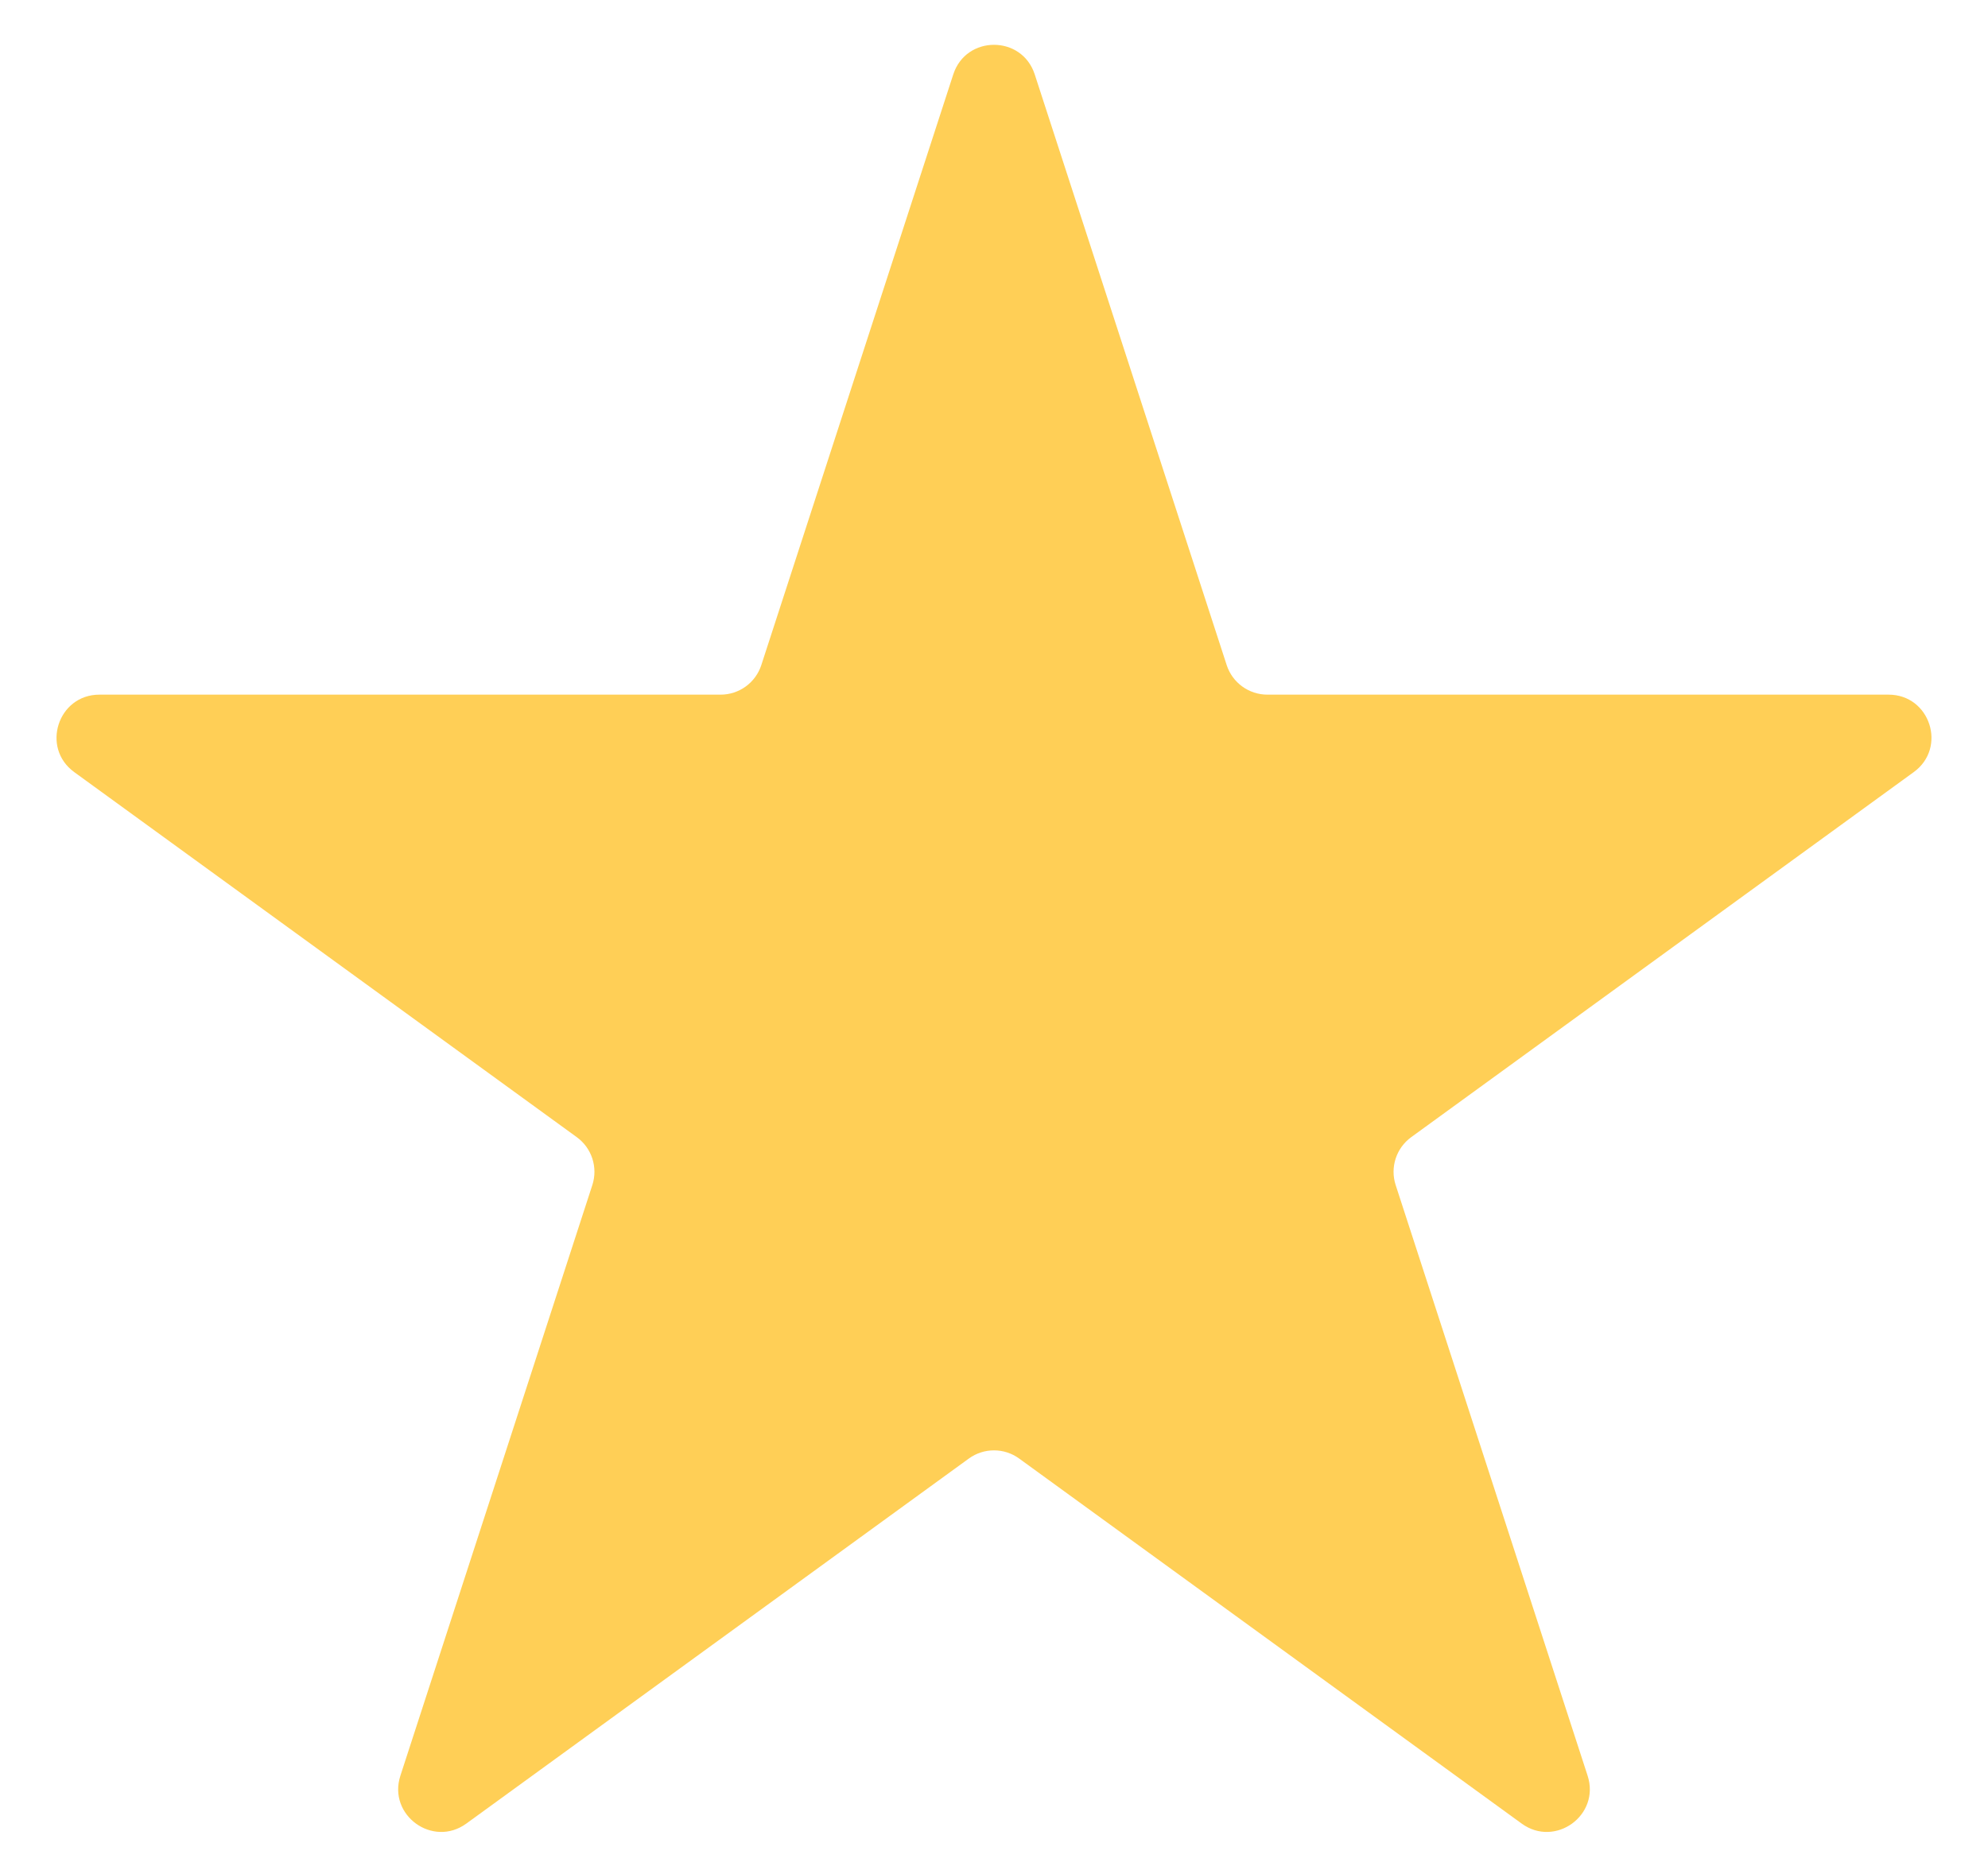 <svg xmlns="http://www.w3.org/2000/svg" fill="none" viewBox="0 0 70 66" height="66" width="70">
<g filter="url(#filter0_d_162_77)">
<path fill="#FFCF56" d="M33.566 1.414C34.017 0.025 35.983 0.025 36.434 1.414L43.193 22.215C43.395 22.837 43.974 23.257 44.627 23.257H66.499C67.96 23.257 68.567 25.127 67.385 25.985L49.691 38.841C49.162 39.225 48.941 39.906 49.143 40.527L55.902 61.329C56.353 62.718 54.763 63.873 53.581 63.015L35.886 50.159C35.358 49.775 34.642 49.775 34.114 50.159L16.419 63.015C15.237 63.873 13.647 62.718 14.098 61.329L20.857 40.527C21.059 39.906 20.838 39.225 20.309 38.841L2.614 25.985C1.433 25.127 2.04 23.257 3.501 23.257H25.373C26.026 23.257 26.605 22.837 26.807 22.215L33.566 1.414Z"></path>
</g>
<defs>
<filter color-interpolation-filters="sRGB" filterUnits="userSpaceOnUse" height="65.35" width="68.433" y="0.372" x="0.783" id="filter0_d_162_77">
<feFlood result="BackgroundImageFix" flood-opacity="0"></feFlood>
<feColorMatrix result="hardAlpha" values="0 0 0 0 0 0 0 0 0 0 0 0 0 0 0 0 0 0 127 0" type="matrix" in="SourceAlpha"></feColorMatrix>
<feOffset dy="1.206"></feOffset>
<feGaussianBlur stdDeviation="0.603"></feGaussianBlur>
<feComposite operator="out" in2="hardAlpha"></feComposite>
<feColorMatrix values="0 0 0 0 0 0 0 0 0 0 0 0 0 0 0 0 0 0 0.25 0" type="matrix"></feColorMatrix>
<feBlend result="effect1_dropShadow_162_77" in2="BackgroundImageFix" mode="normal"></feBlend>
<feBlend result="shape" in2="effect1_dropShadow_162_77" in="SourceGraphic" mode="normal"></feBlend>
</filter>
</defs>
</svg>
